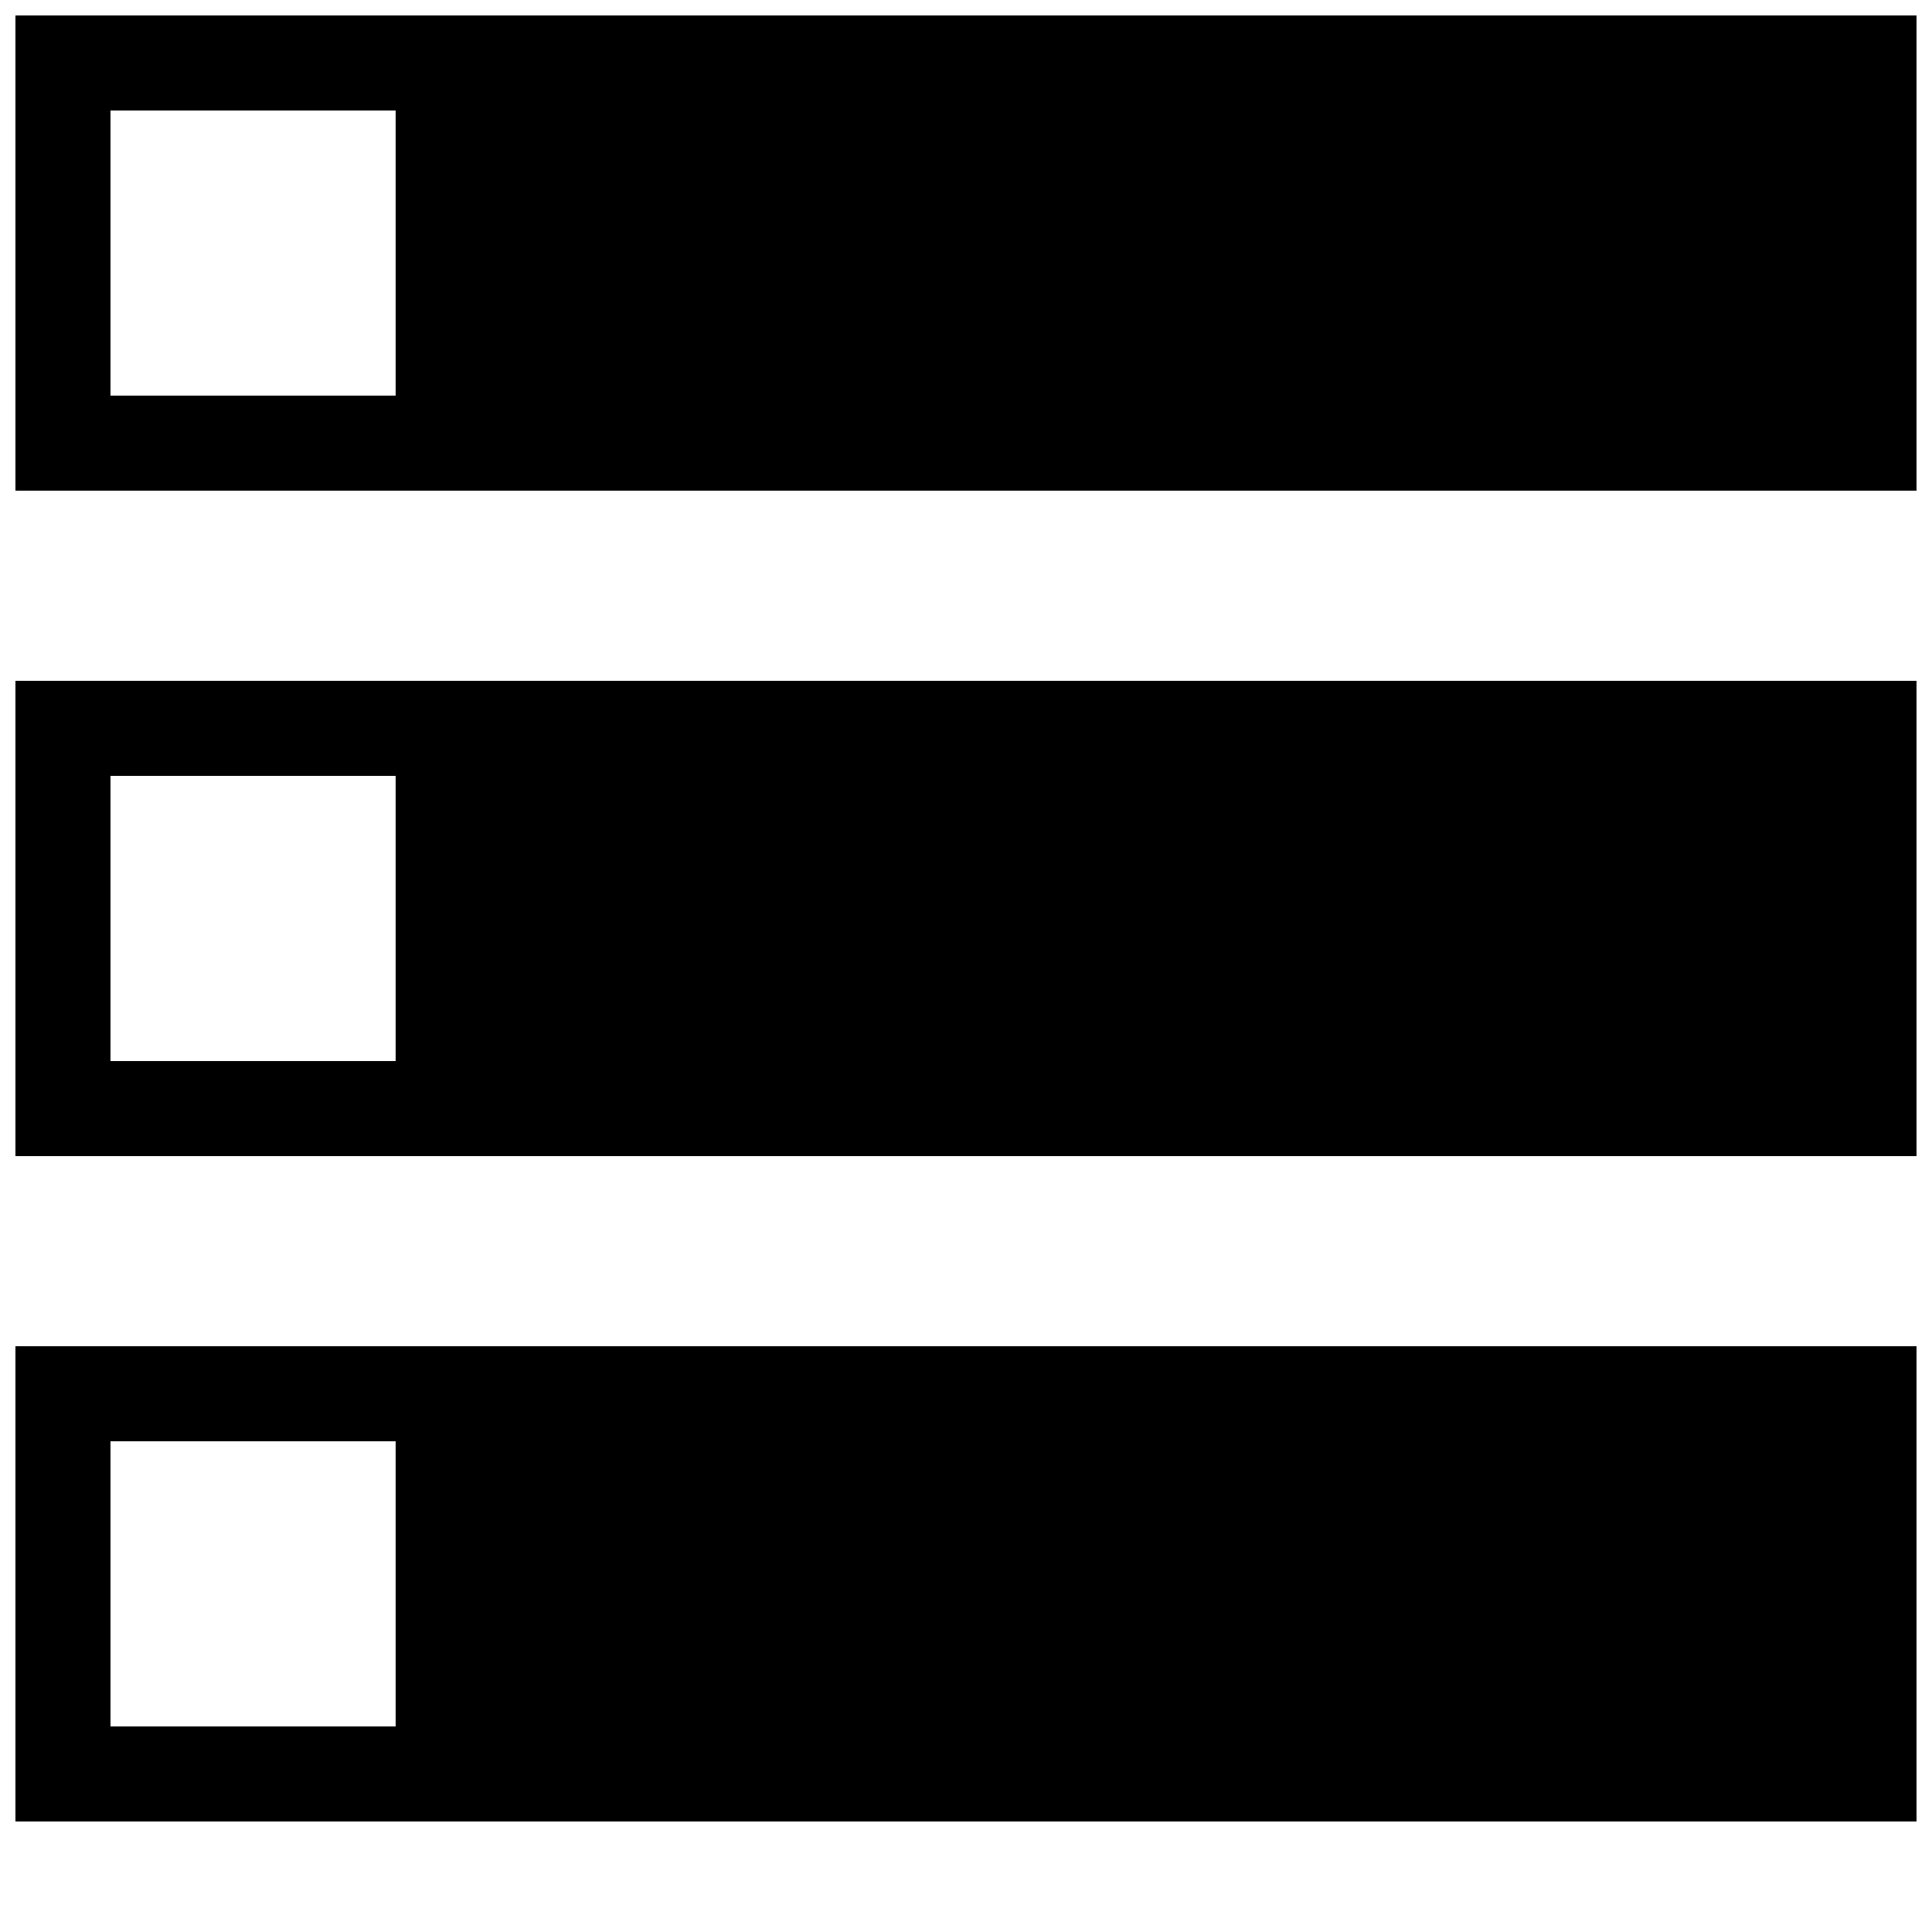 <?xml version="1.0" encoding="UTF-8"?>
<!-- Uploaded to: SVG Repo, www.svgrepo.com, Generator: SVG Repo Mixer Tools -->
<svg width="800px" height="800px" version="1.1" viewBox="144 144 512 512" xmlns="http://www.w3.org/2000/svg">
 <defs>
  <clipPath id="c">
   <path d="m148.09 148.09h503.81v126.91h-503.81z"/>
  </clipPath>
  <clipPath id="b">
   <path d="m148.09 324h503.81v127h-503.81z"/>
  </clipPath>
  <clipPath id="a">
   <path d="m148.09 500h503.81v127h-503.81z"/>
  </clipPath>
 </defs>
 <g>
  <g clip-path="url(#c)">
   <path d="m148.09 148.09v125.95h503.81v-125.95zm100.76 100.76h-75.57v-75.57h75.57z"/>
  </g>
  <g clip-path="url(#b)">
   <path d="m148.09 450.38h503.81v-125.95h-503.81zm25.191-100.76h75.57v75.57h-75.57z"/>
  </g>
  <g clip-path="url(#a)">
   <path d="m148.09 626.71h503.81v-125.95h-503.81zm25.191-100.76h75.57v75.57h-75.57z"/>
  </g>
 </g>
</svg>